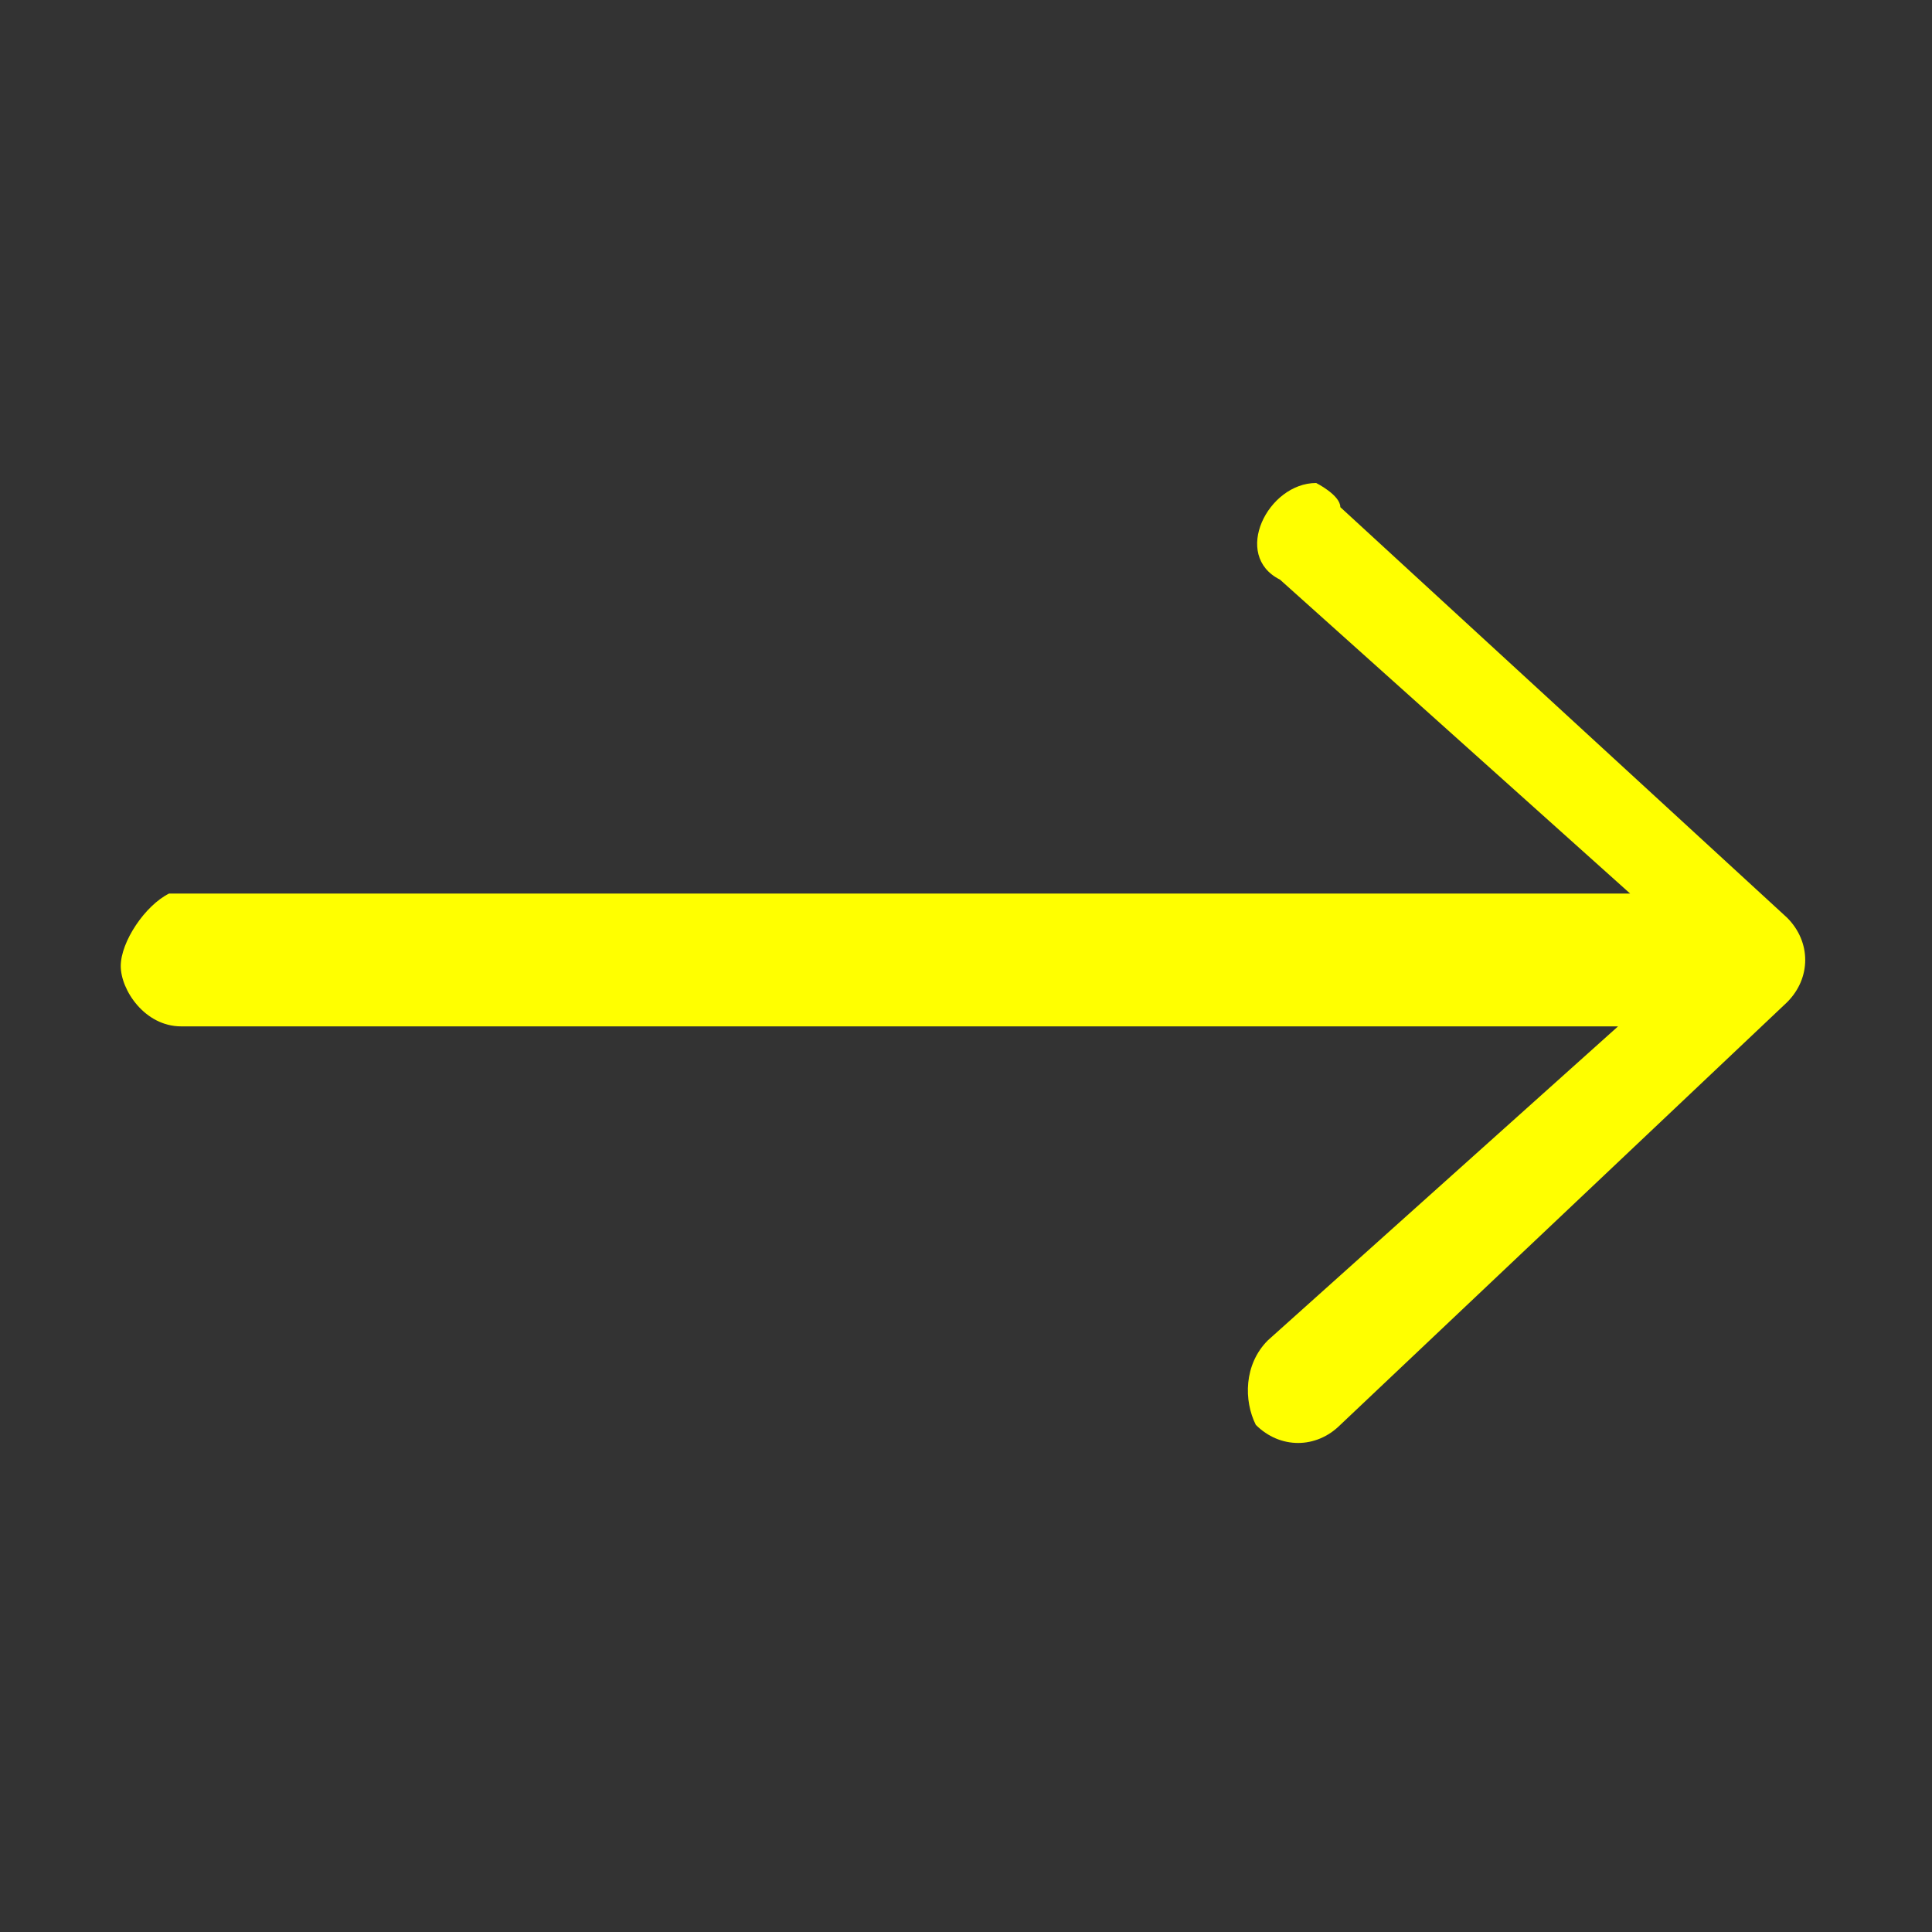 <svg version="1.2" overflow="visible" preserveAspectRatio="none" viewBox="0 0 16 16" height="18" width="18" y="0px" x="0px" id="icon-arrow-thin_1548154126327" xml:space="preserve" xmlns:xlink="http://www.w3.org/1999/xlink" xmlns="http://www.w3.org/2000/svg"><rect x="0" y="0" width="16" height="16" fill="#333333" stroke="none"/><g transform="translate(1, 1)"><path d="M9.9,3L9.9,3C9.5,3,9.2,3.6,9.6,3.8l2.9,2.6h-12H0.4C0.2,6.5,0,6.8,0,7s0.2,0.5,0.5,0.5h11.9l-2.9,2.6&#10;&#9;&#9;c-0.2,0.2-0.2,0.5-0.1,0.7c0.2,0.2,0.5,0.2,0.7,0l3.7-3.5c0.2-0.2,0.2-0.5,0-0.7l-3.7-3.4C10.1,3.1,9.9,3,9.9,3z" vector-effect="non-scaling-stroke" style="fill: rgb(255, 255, 0);"/></g></svg>